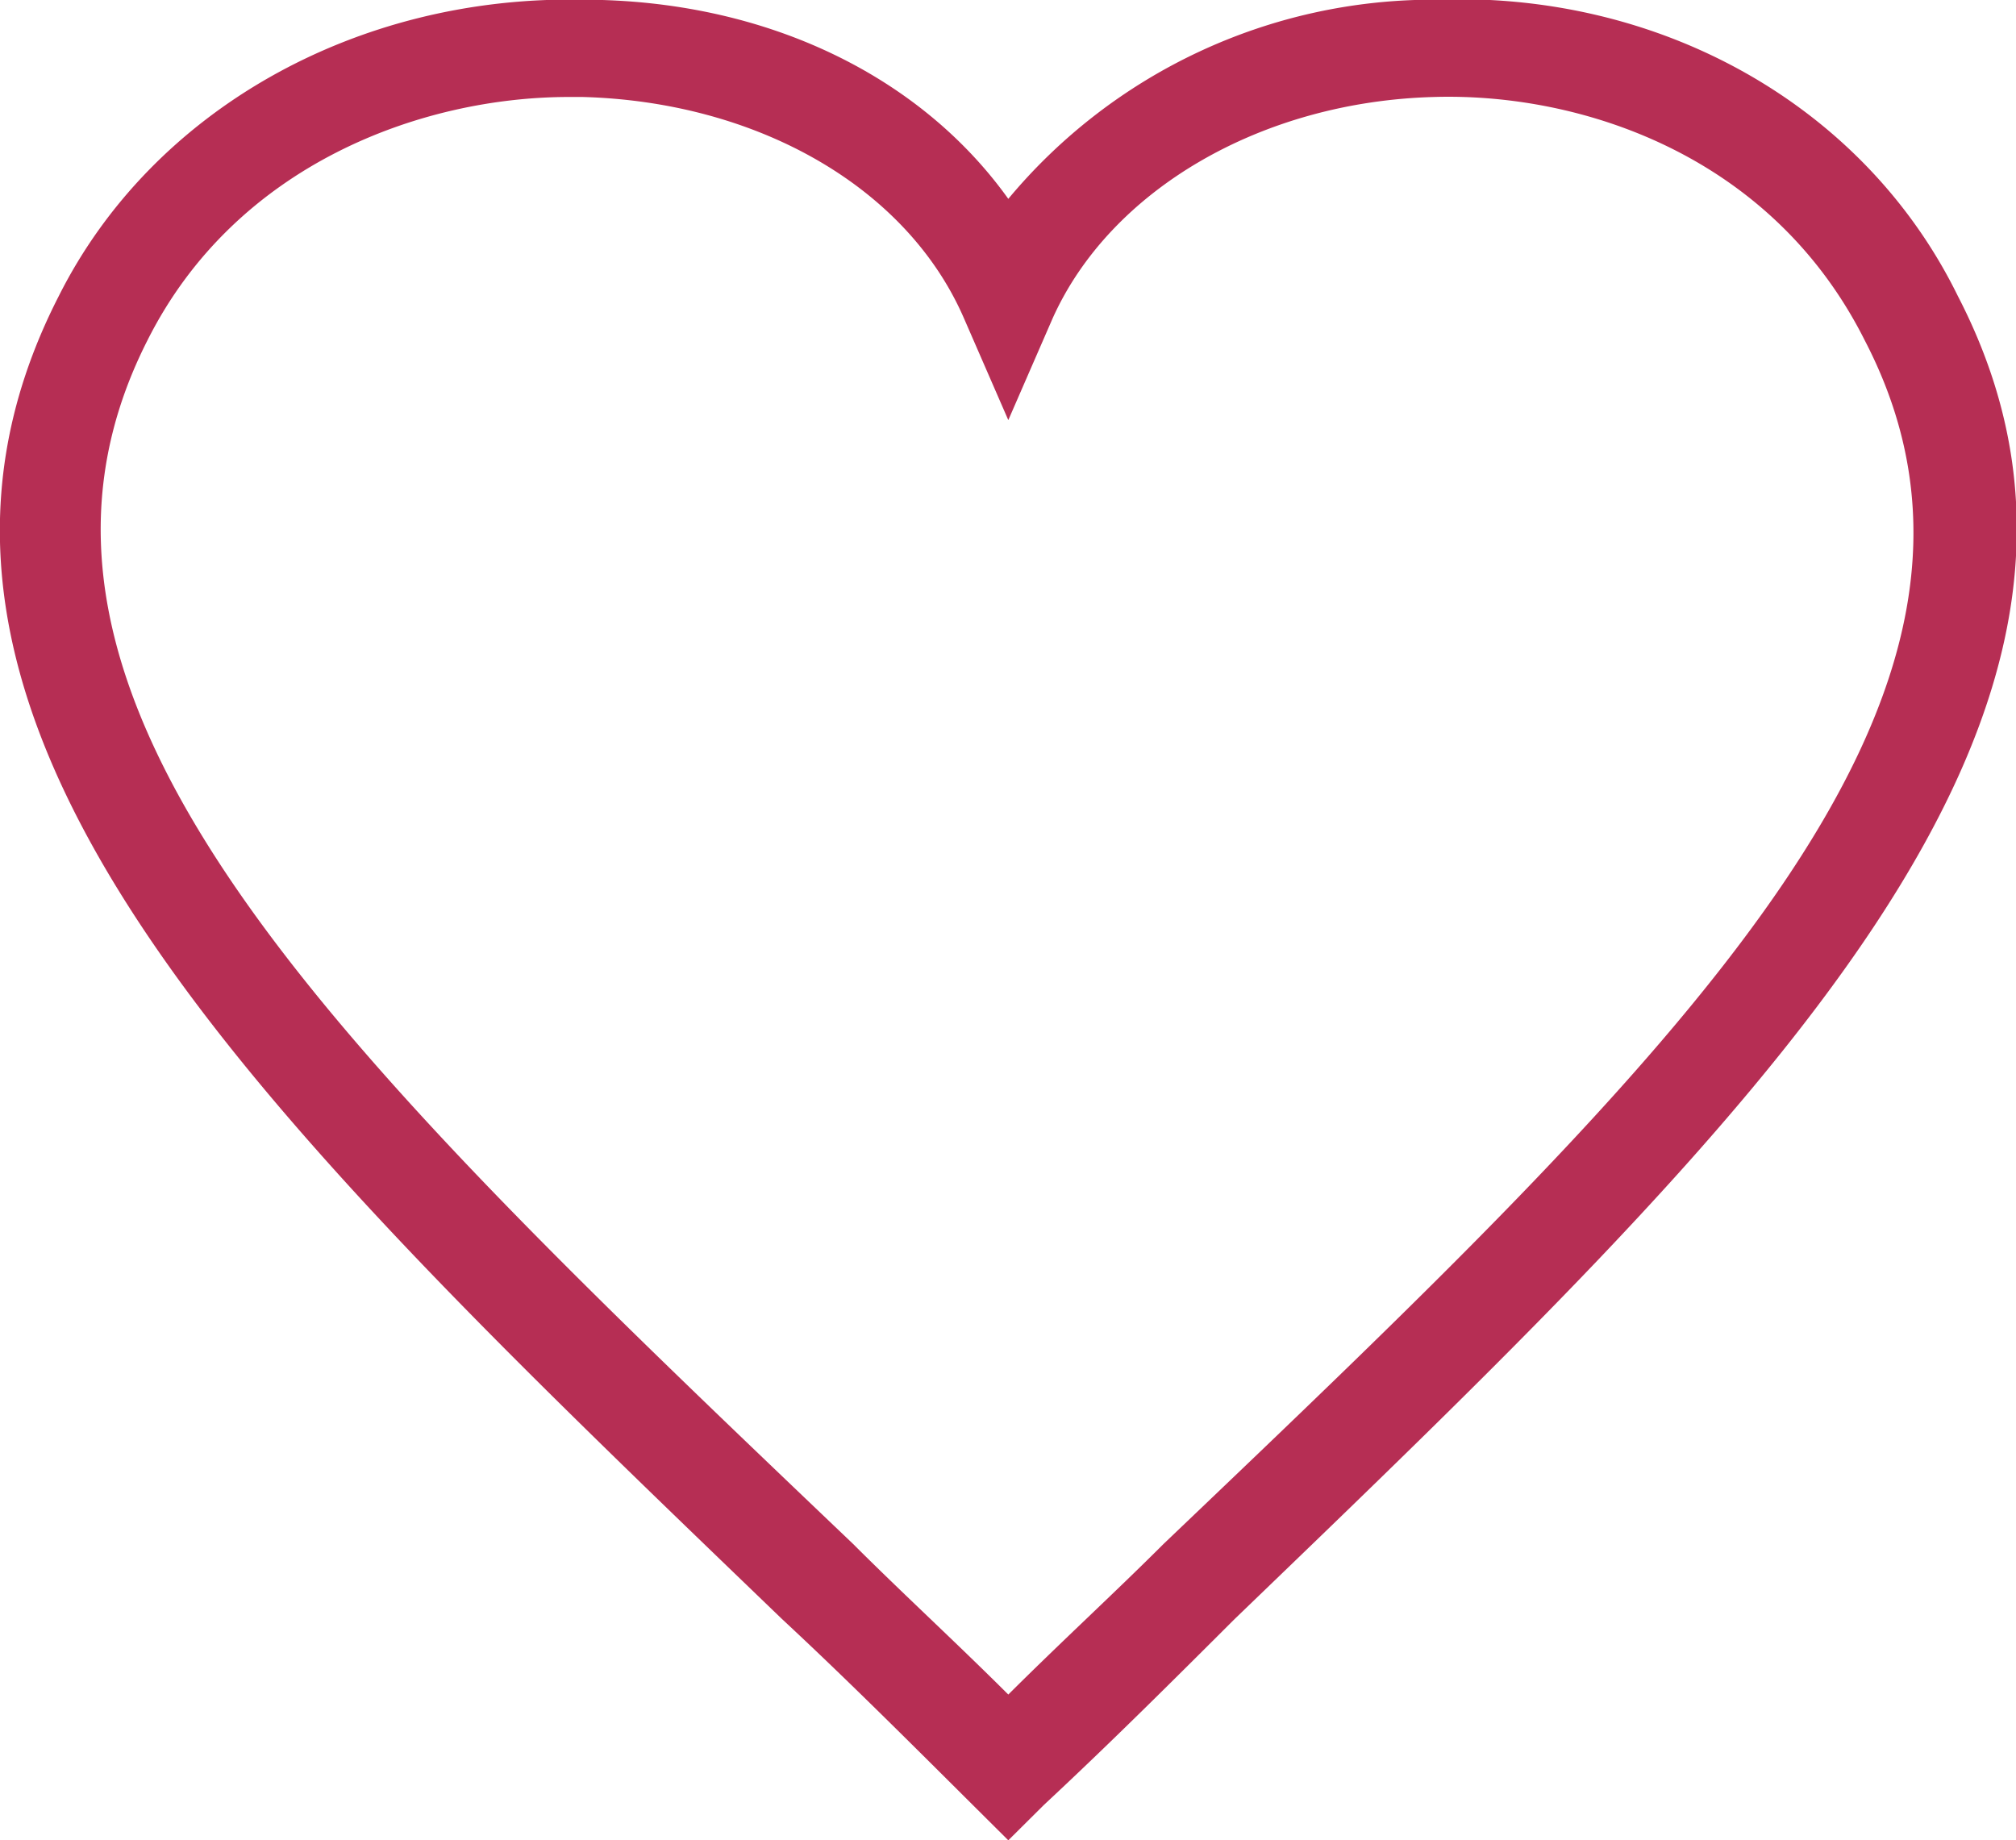 <svg xmlns="http://www.w3.org/2000/svg" width="65.688" height="59.97" viewBox="0 0 65.688 59.97">
  <defs>
    <style>
      .cls-1 {
        fill: #b62e54;
        fill-rule: evenodd;
      }
    </style>
  </defs>
  <path class="cls-1" d="M491.357,1889.65c-3.036-6.2-9.687-9.95-17.061-9.66a18.019,18.019,0,0,0-13.88,6.49c-2.891-4.04-7.952-6.49-13.88-6.49-7.373-.14-14.024,3.61-17.06,9.66-7.085,13.84,6.506,26.68,23.567,43.11,2.024,1.88,4.048,3.9,6.217,6.06l1.156,1.15,1.157-1.15c2.169-2.02,4.193-4.04,6.217-6.06C484.851,1916.33,498.441,1903.35,491.357,1889.65Zm-25.88,40.66c-1.591,1.59-3.326,3.18-5.061,4.91-1.735-1.73-3.47-3.32-5.06-4.91-16.772-16-28.917-27.54-22.989-39.22,2.892-5.76,8.964-7.93,13.736-7.93h0.433c5.639,0.15,10.555,2.89,12.434,7.21l1.446,3.32,1.446-3.32c1.88-4.18,6.795-7.06,12.434-7.21,4.771-.14,10.988,1.88,14.025,7.93C494.393,1902.77,482.248,1914.31,465.477,1930.31Z" transform="translate(-427.562 -1880)"/>
</svg>
